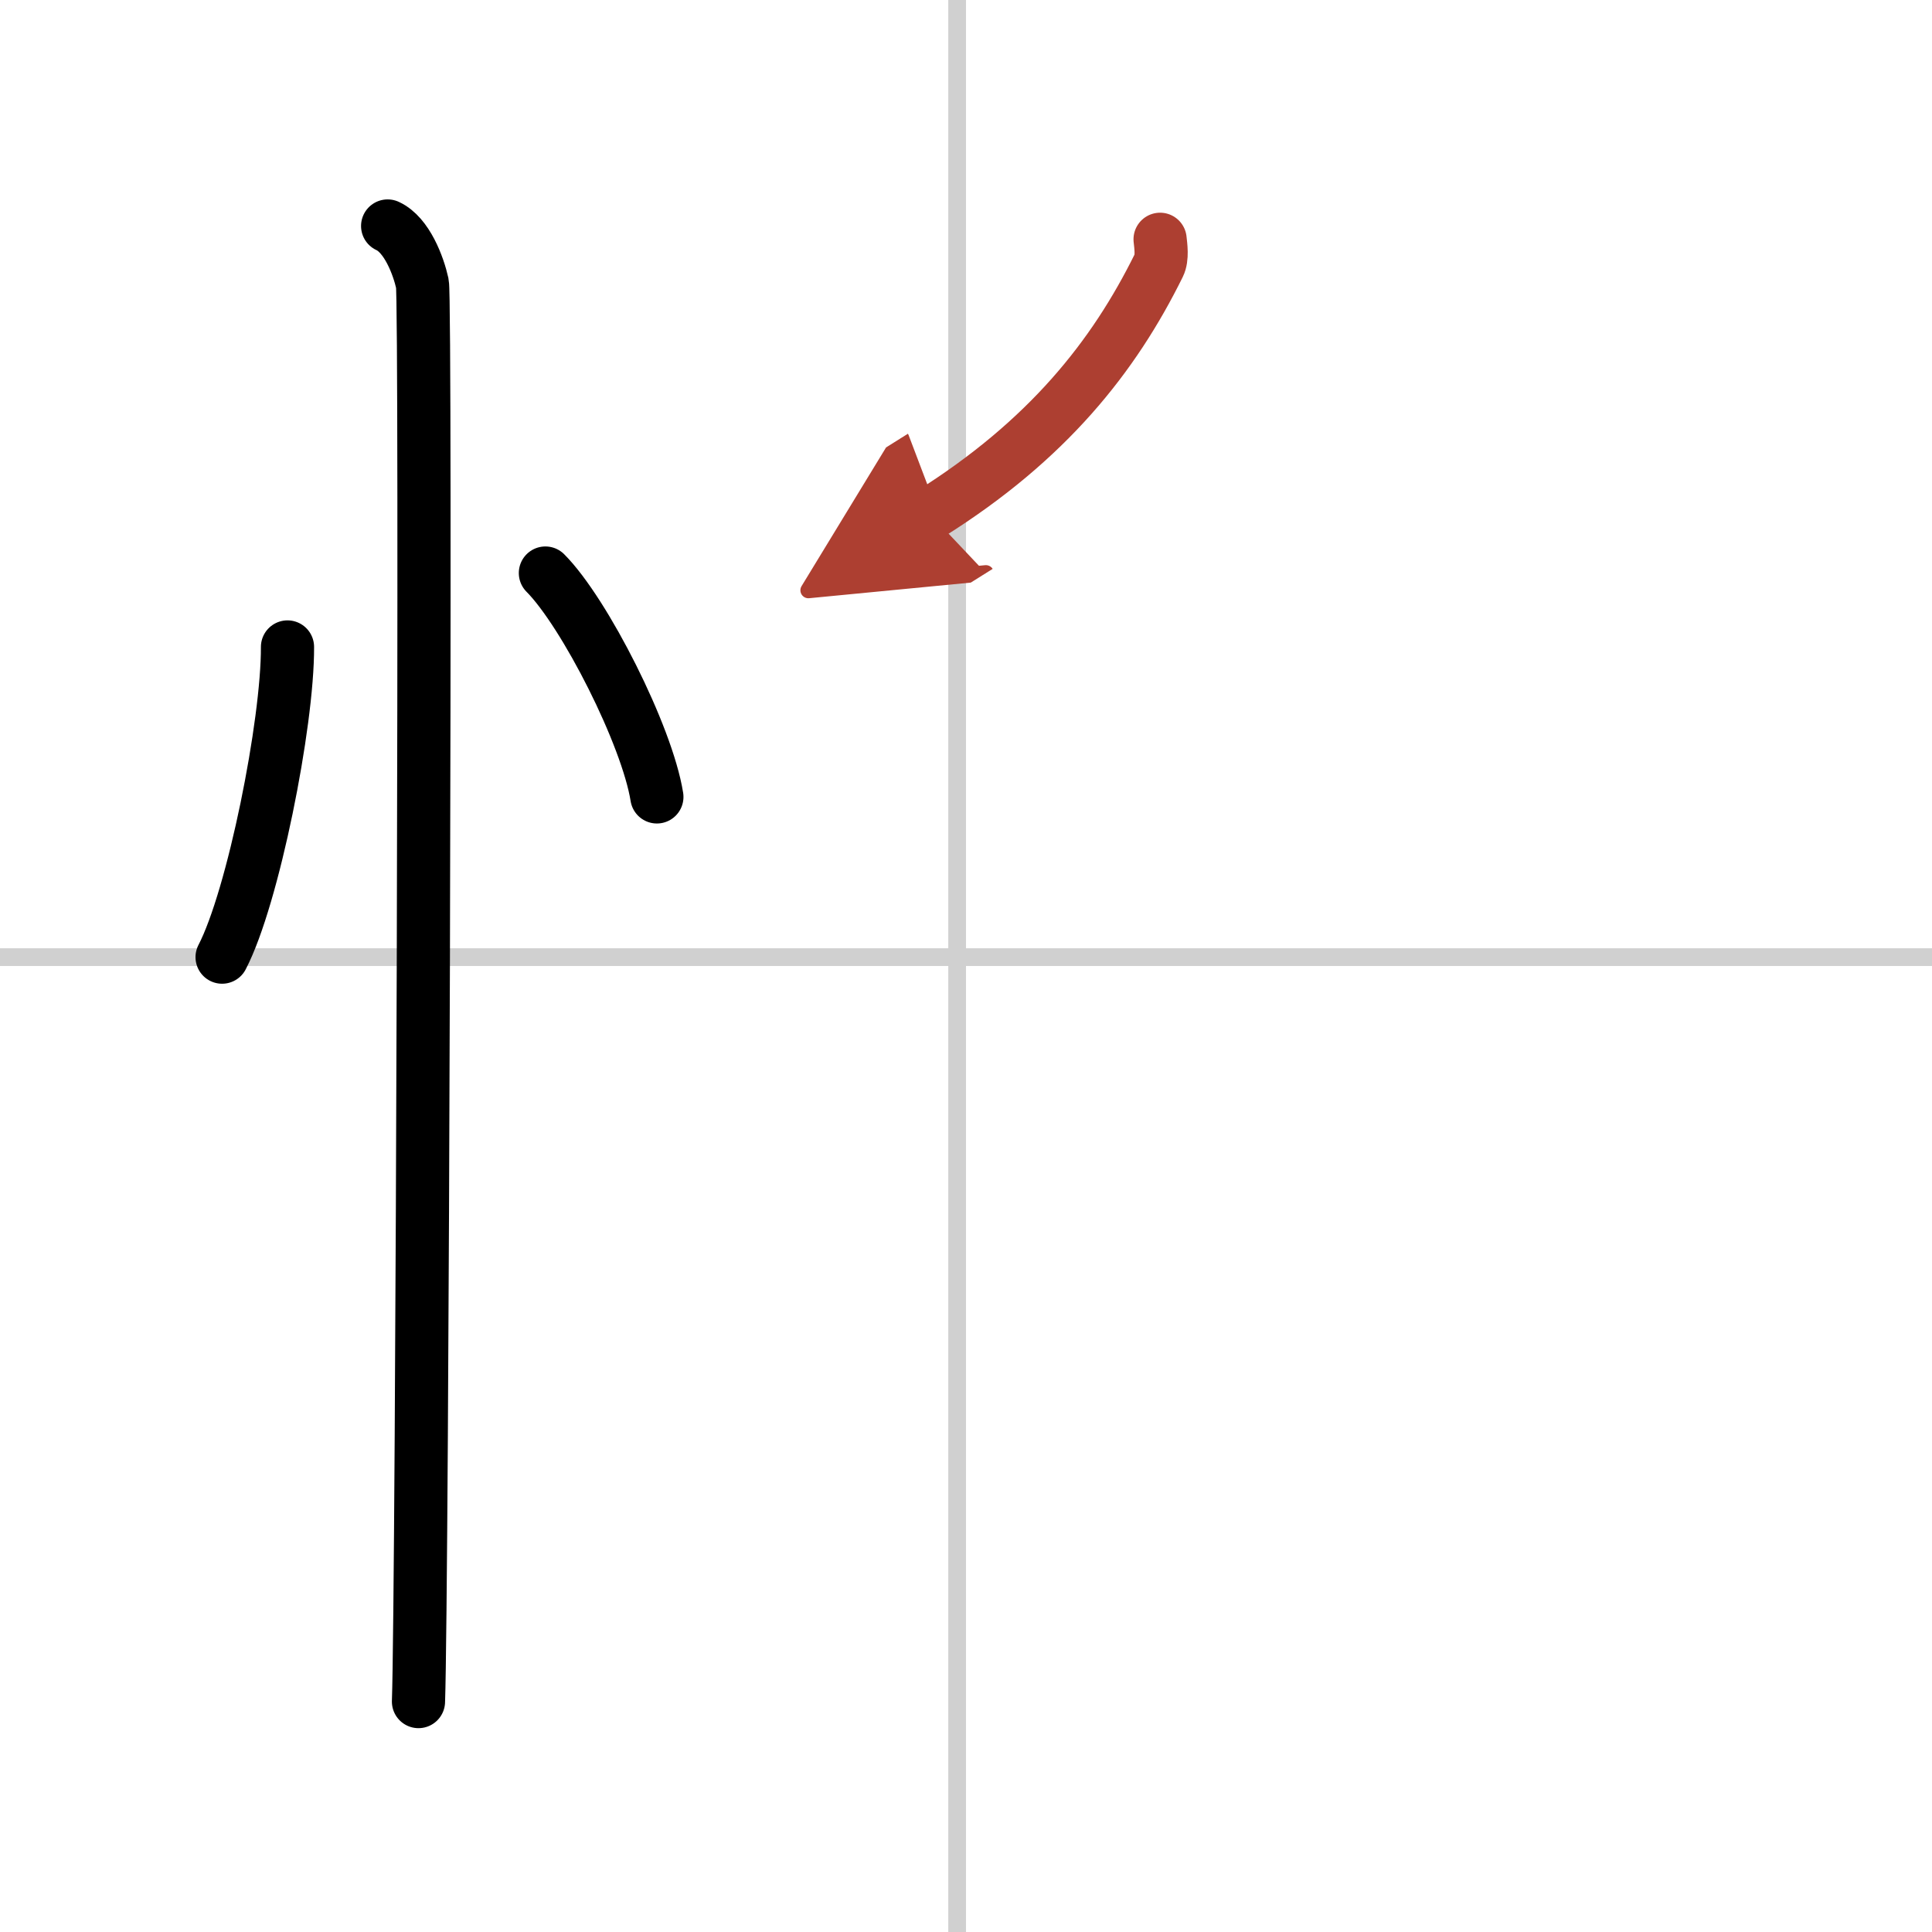 <svg width="400" height="400" viewBox="0 0 109 109" xmlns="http://www.w3.org/2000/svg"><defs><marker id="a" markerWidth="4" orient="auto" refX="1" refY="5" viewBox="0 0 10 10"><polyline points="0 0 10 5 0 10 1 5" fill="#ad3f31" stroke="#ad3f31"/></marker></defs><g fill="none" stroke="#000" stroke-linecap="round" stroke-linejoin="round" stroke-width="3"><rect width="100%" height="100%" fill="#fff" stroke="#fff"/><line x1="54" x2="54" y2="109" stroke="#d0d0d0" stroke-width="1"/><line x2="109" y1="54" y2="54" stroke="#d0d0d0" stroke-width="1"/><path d="m16.22 36.5c0.02 4.31-1.94 14.14-3.69 17.5"/><path d="m30.77 32.33c2.22 2.23 5.74 9.17 6.29 12.63"/><path d="m21.87 12.75c1.09 0.5 1.74 2.25 1.96 3.25s0 73.75-0.22 80"/><path d="m65.45 13.5c0.04 0.37 0.14 1.05-0.07 1.47-2.54 5.15-6.29 9.88-12.91 14.03" marker-end="url(#a)" stroke="#ad3f31"/></g></svg>
